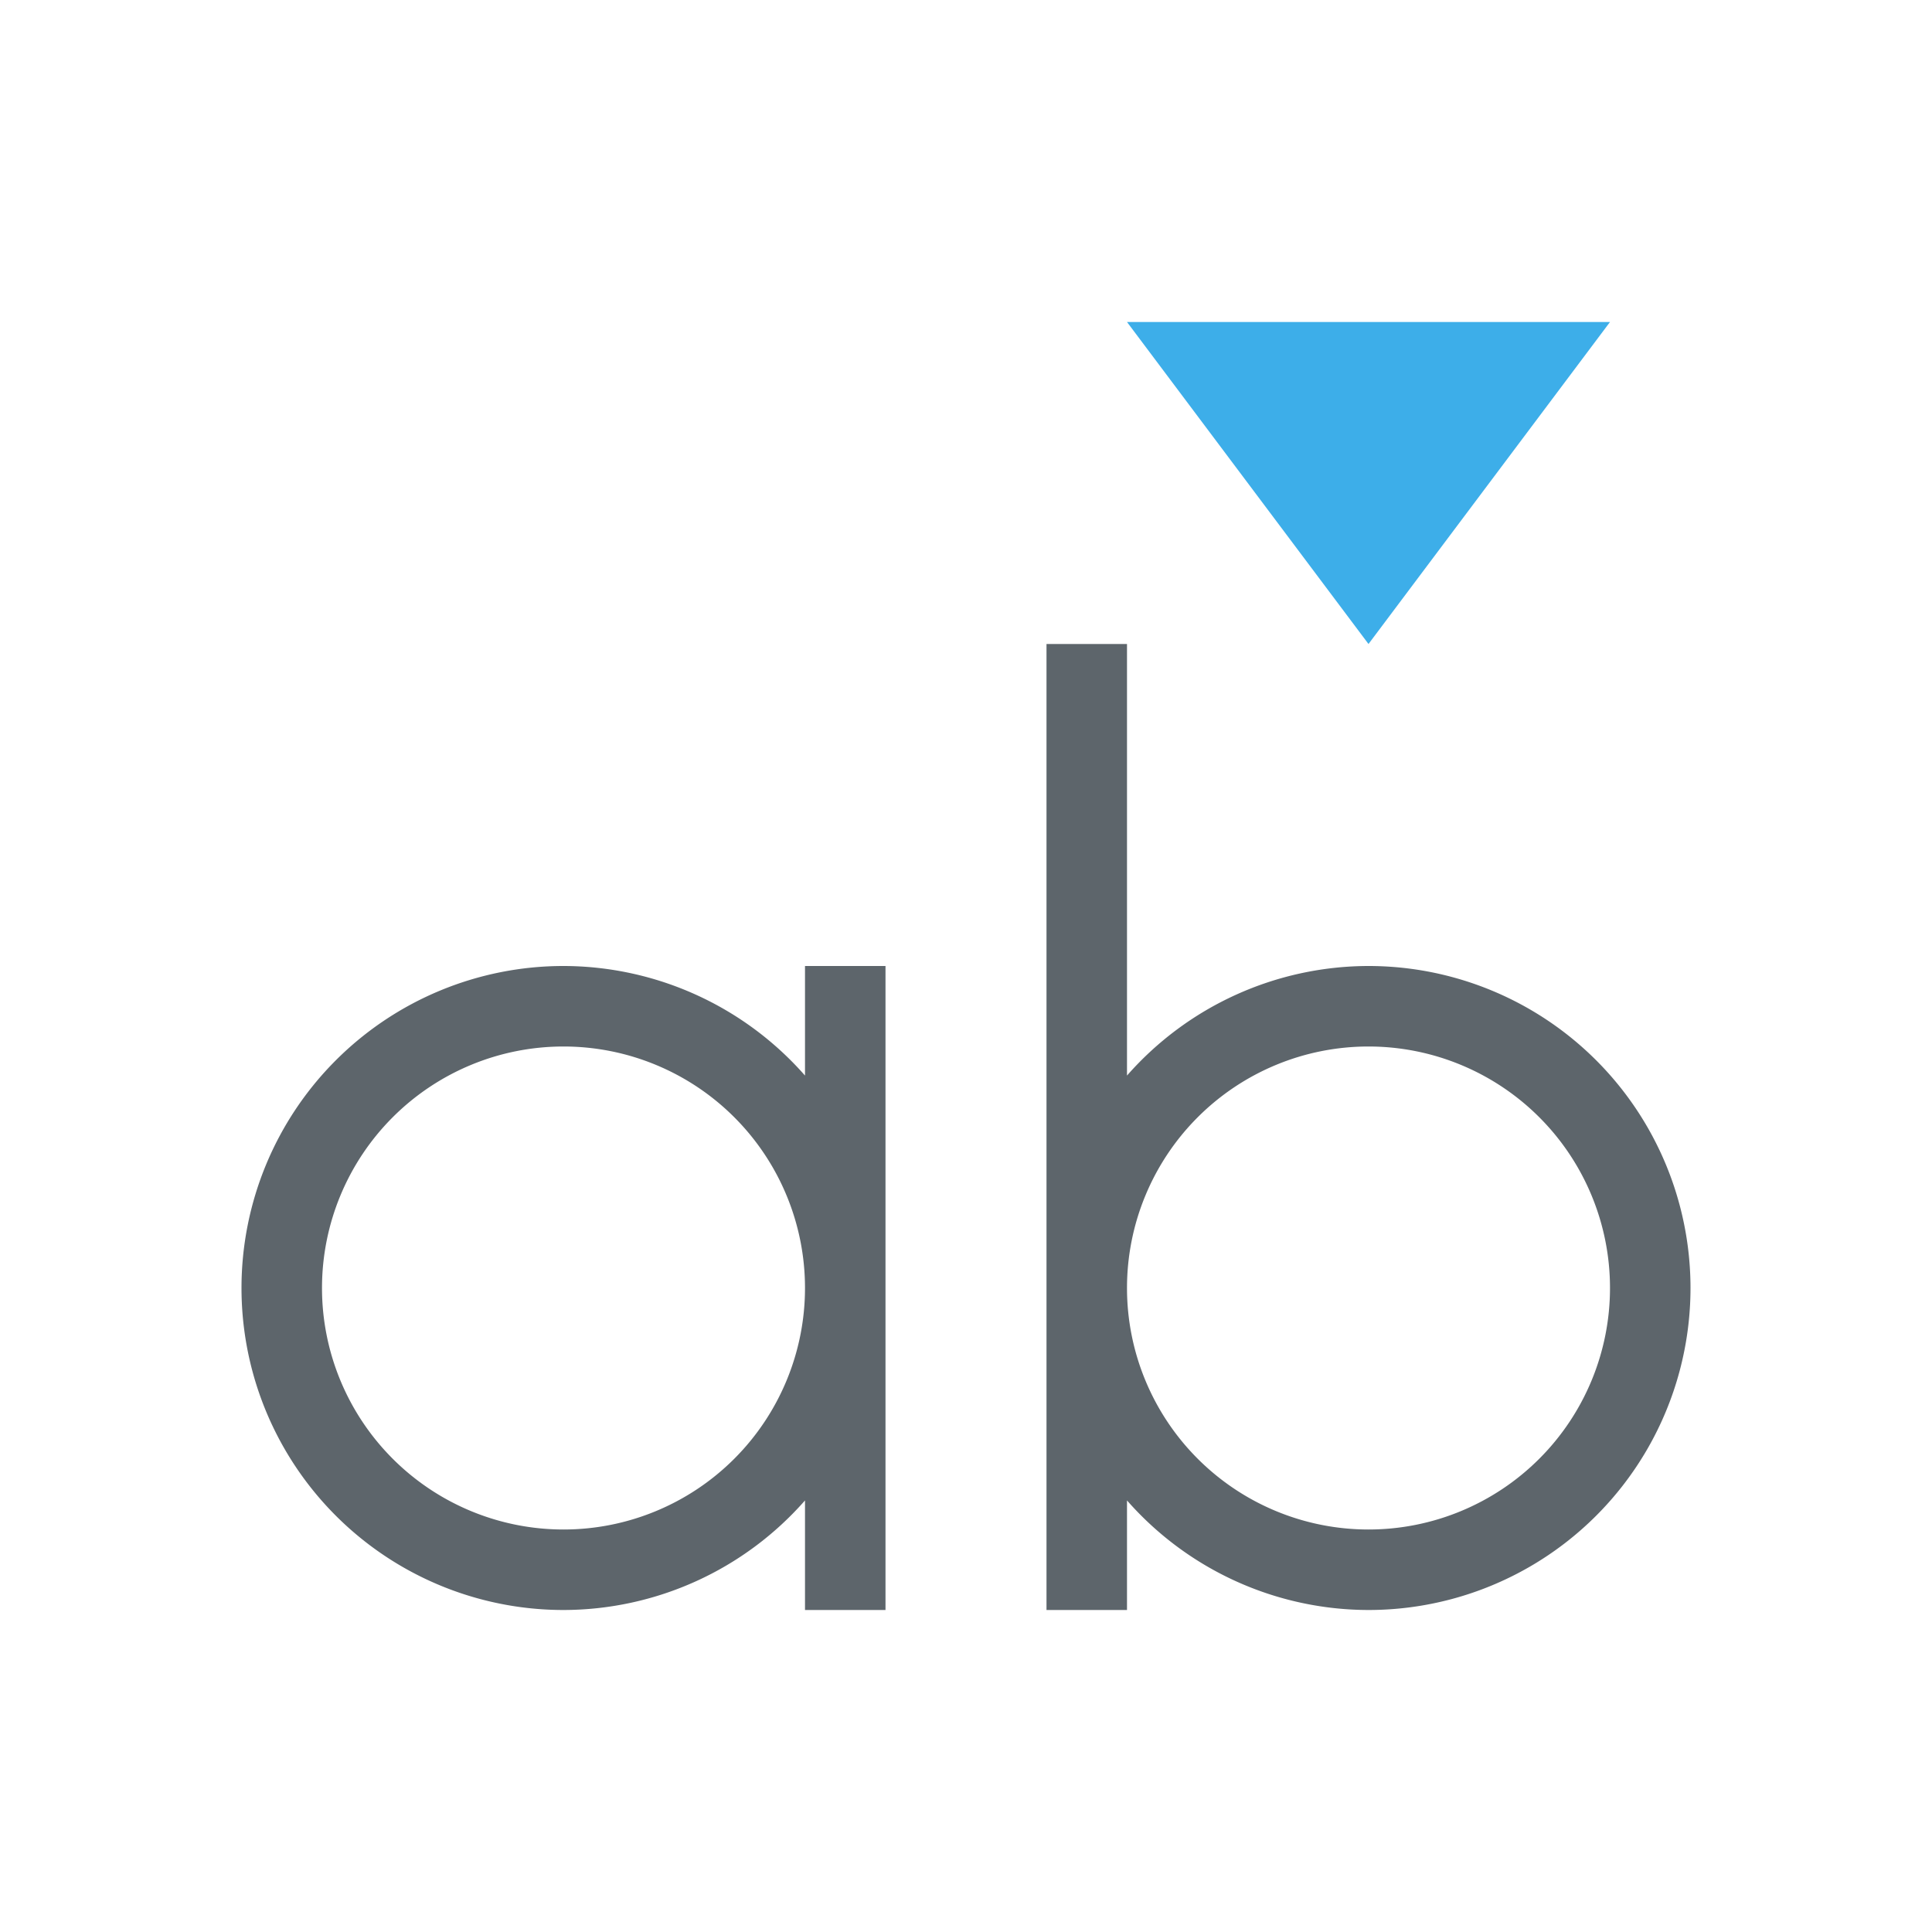 <svg xmlns="http://www.w3.org/2000/svg" viewBox="0 0 24 24">
  <defs id="defs3051">
    <style type="text/css" id="current-color-scheme">
      .ColorScheme-Text {
        color:#5d656b;
      }
      .ColorScheme-Highlight {
        color:#3daee9;
      }
      </style>
  </defs>
 <path 
     style="fill:currentColor;fill-opacity:1;stroke:none" 
     d="M 13 8 L 13 16 L 13 20 L 14 20 L 14 18.639 A 4 4 0 0 0 17 20 A 4 4 0 0 0 21 16 A 4 4 0 0 0 17 12 A 4 4 0 0 0 14 13.361 L 14 8 L 13 8 z M 7 12 A 4 4 0 0 0 3 16 A 4 4 0 0 0 7 20 A 4 4 0 0 0 10 18.639 L 10 20 L 11 20 L 11 12 L 10 12 L 10 13.361 A 4 4 0 0 0 7 12 z M 7 13 A 3 3 0 0 1 10 16 A 3 3 0 0 1 7 19 A 3 3 0 0 1 4 16 A 3 3 0 0 1 7 13 z M 17 13 A 3 3 0 0 1 20 16 A 3 3 0 0 1 17 19 A 3 3 0 0 1 14 16 A 3 3 0 0 1 17 13 z "
     class="ColorScheme-Text"
     />
 <path 
     style="fill:currentColor;fill-opacity:1;stroke:none" 
     d="M 14 4 L 17 8 L 20 4 L 14 4 z "
     class="ColorScheme-Highlight"
     />
</svg>

